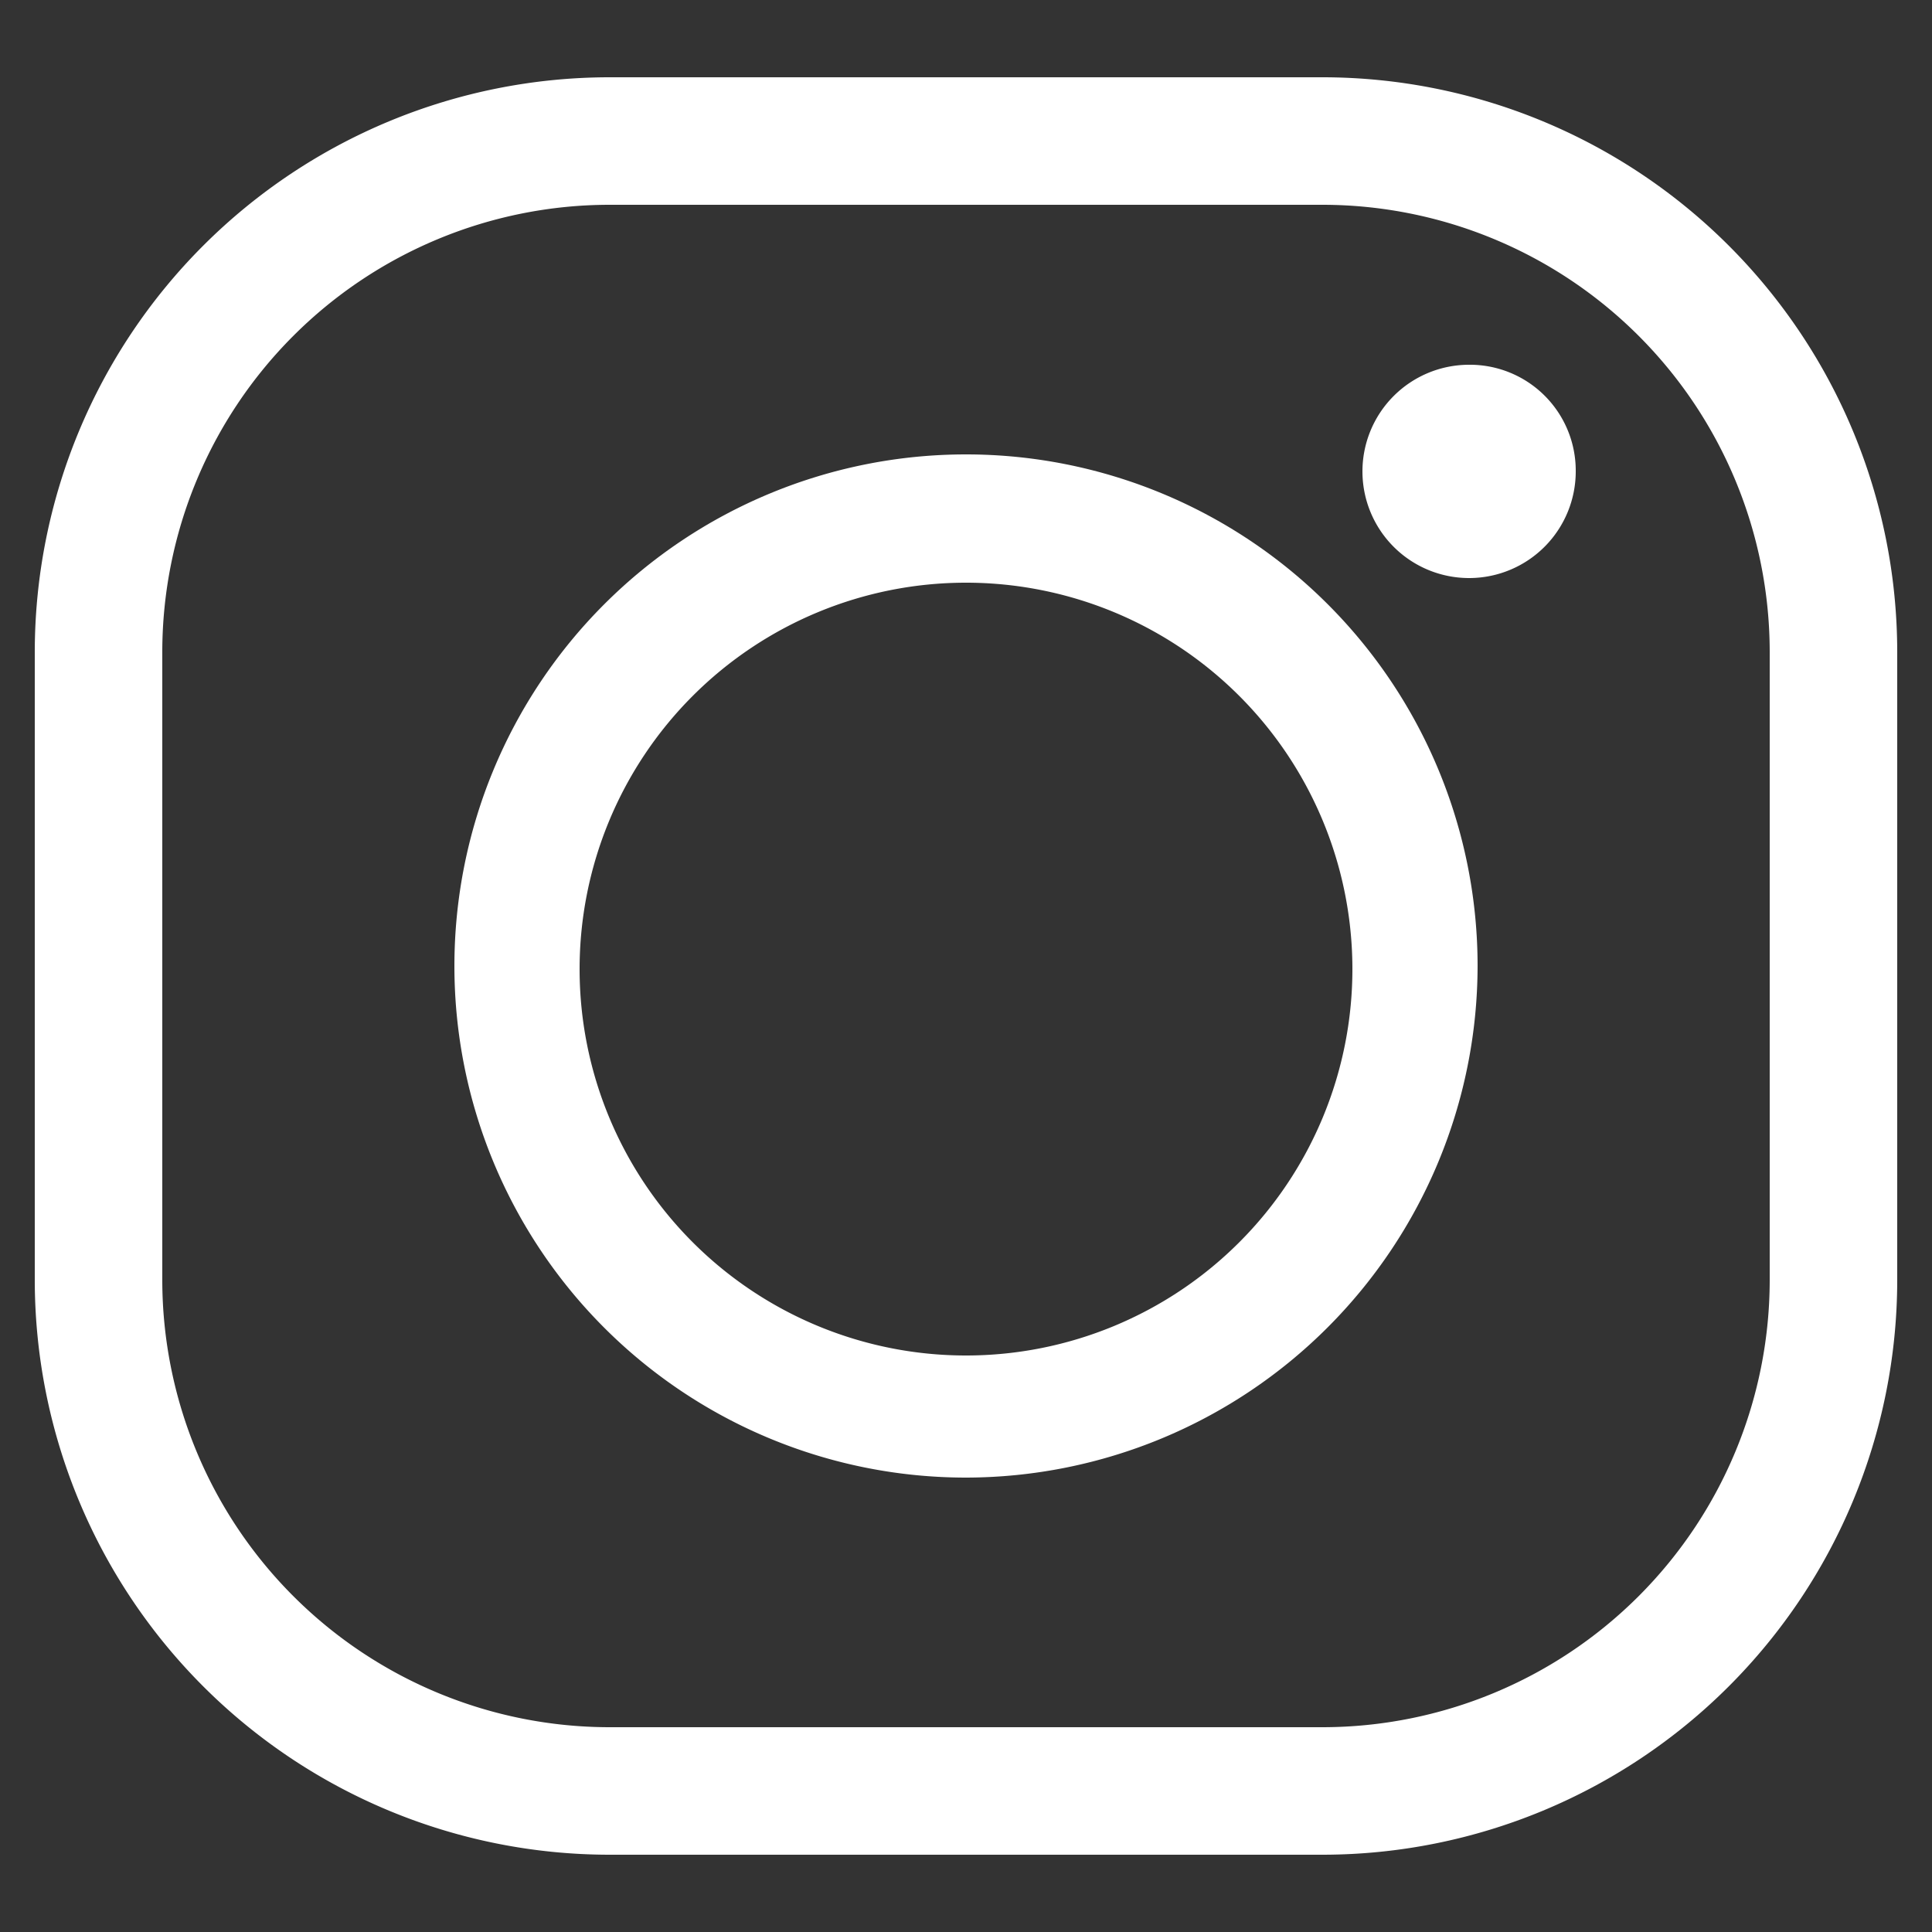 <svg id="Camada_1" data-name="Camada 1" xmlns="http://www.w3.org/2000/svg" viewBox="0 0 25 25"><rect x="0" y="0" width="25" height="25" fill="#333333" stroke="none"/><defs><style>.cls-1{fill:#fff;}</style></defs><path class="cls-1" d="M17.12,24H7.88A7.44,7.44,0,0,1,.45,16.57V8.43A7.44,7.44,0,0,1,7.88,1h9.24a7.44,7.44,0,0,1,7.43,7.43v8.14A7.44,7.44,0,0,1,17.12,24ZM7.88,2.65A5.79,5.79,0,0,0,2.1,8.43v8.14a5.79,5.79,0,0,0,5.78,5.78h9.24a5.79,5.79,0,0,0,5.78-5.78V8.43a5.79,5.79,0,0,0-5.78-5.78Z"/><path class="cls-1" d="M12.5,19.12a6.62,6.62,0,1,1,6.62-6.62A6.63,6.63,0,0,1,12.5,19.12Zm0-11.58a5,5,0,1,0,5,5A5,5,0,0,0,12.5,7.54Z"/><path class="cls-1" d="M20.39,6.09A1.38,1.38,0,1,1,19,4.72,1.37,1.37,0,0,1,20.39,6.09Z"/></svg>